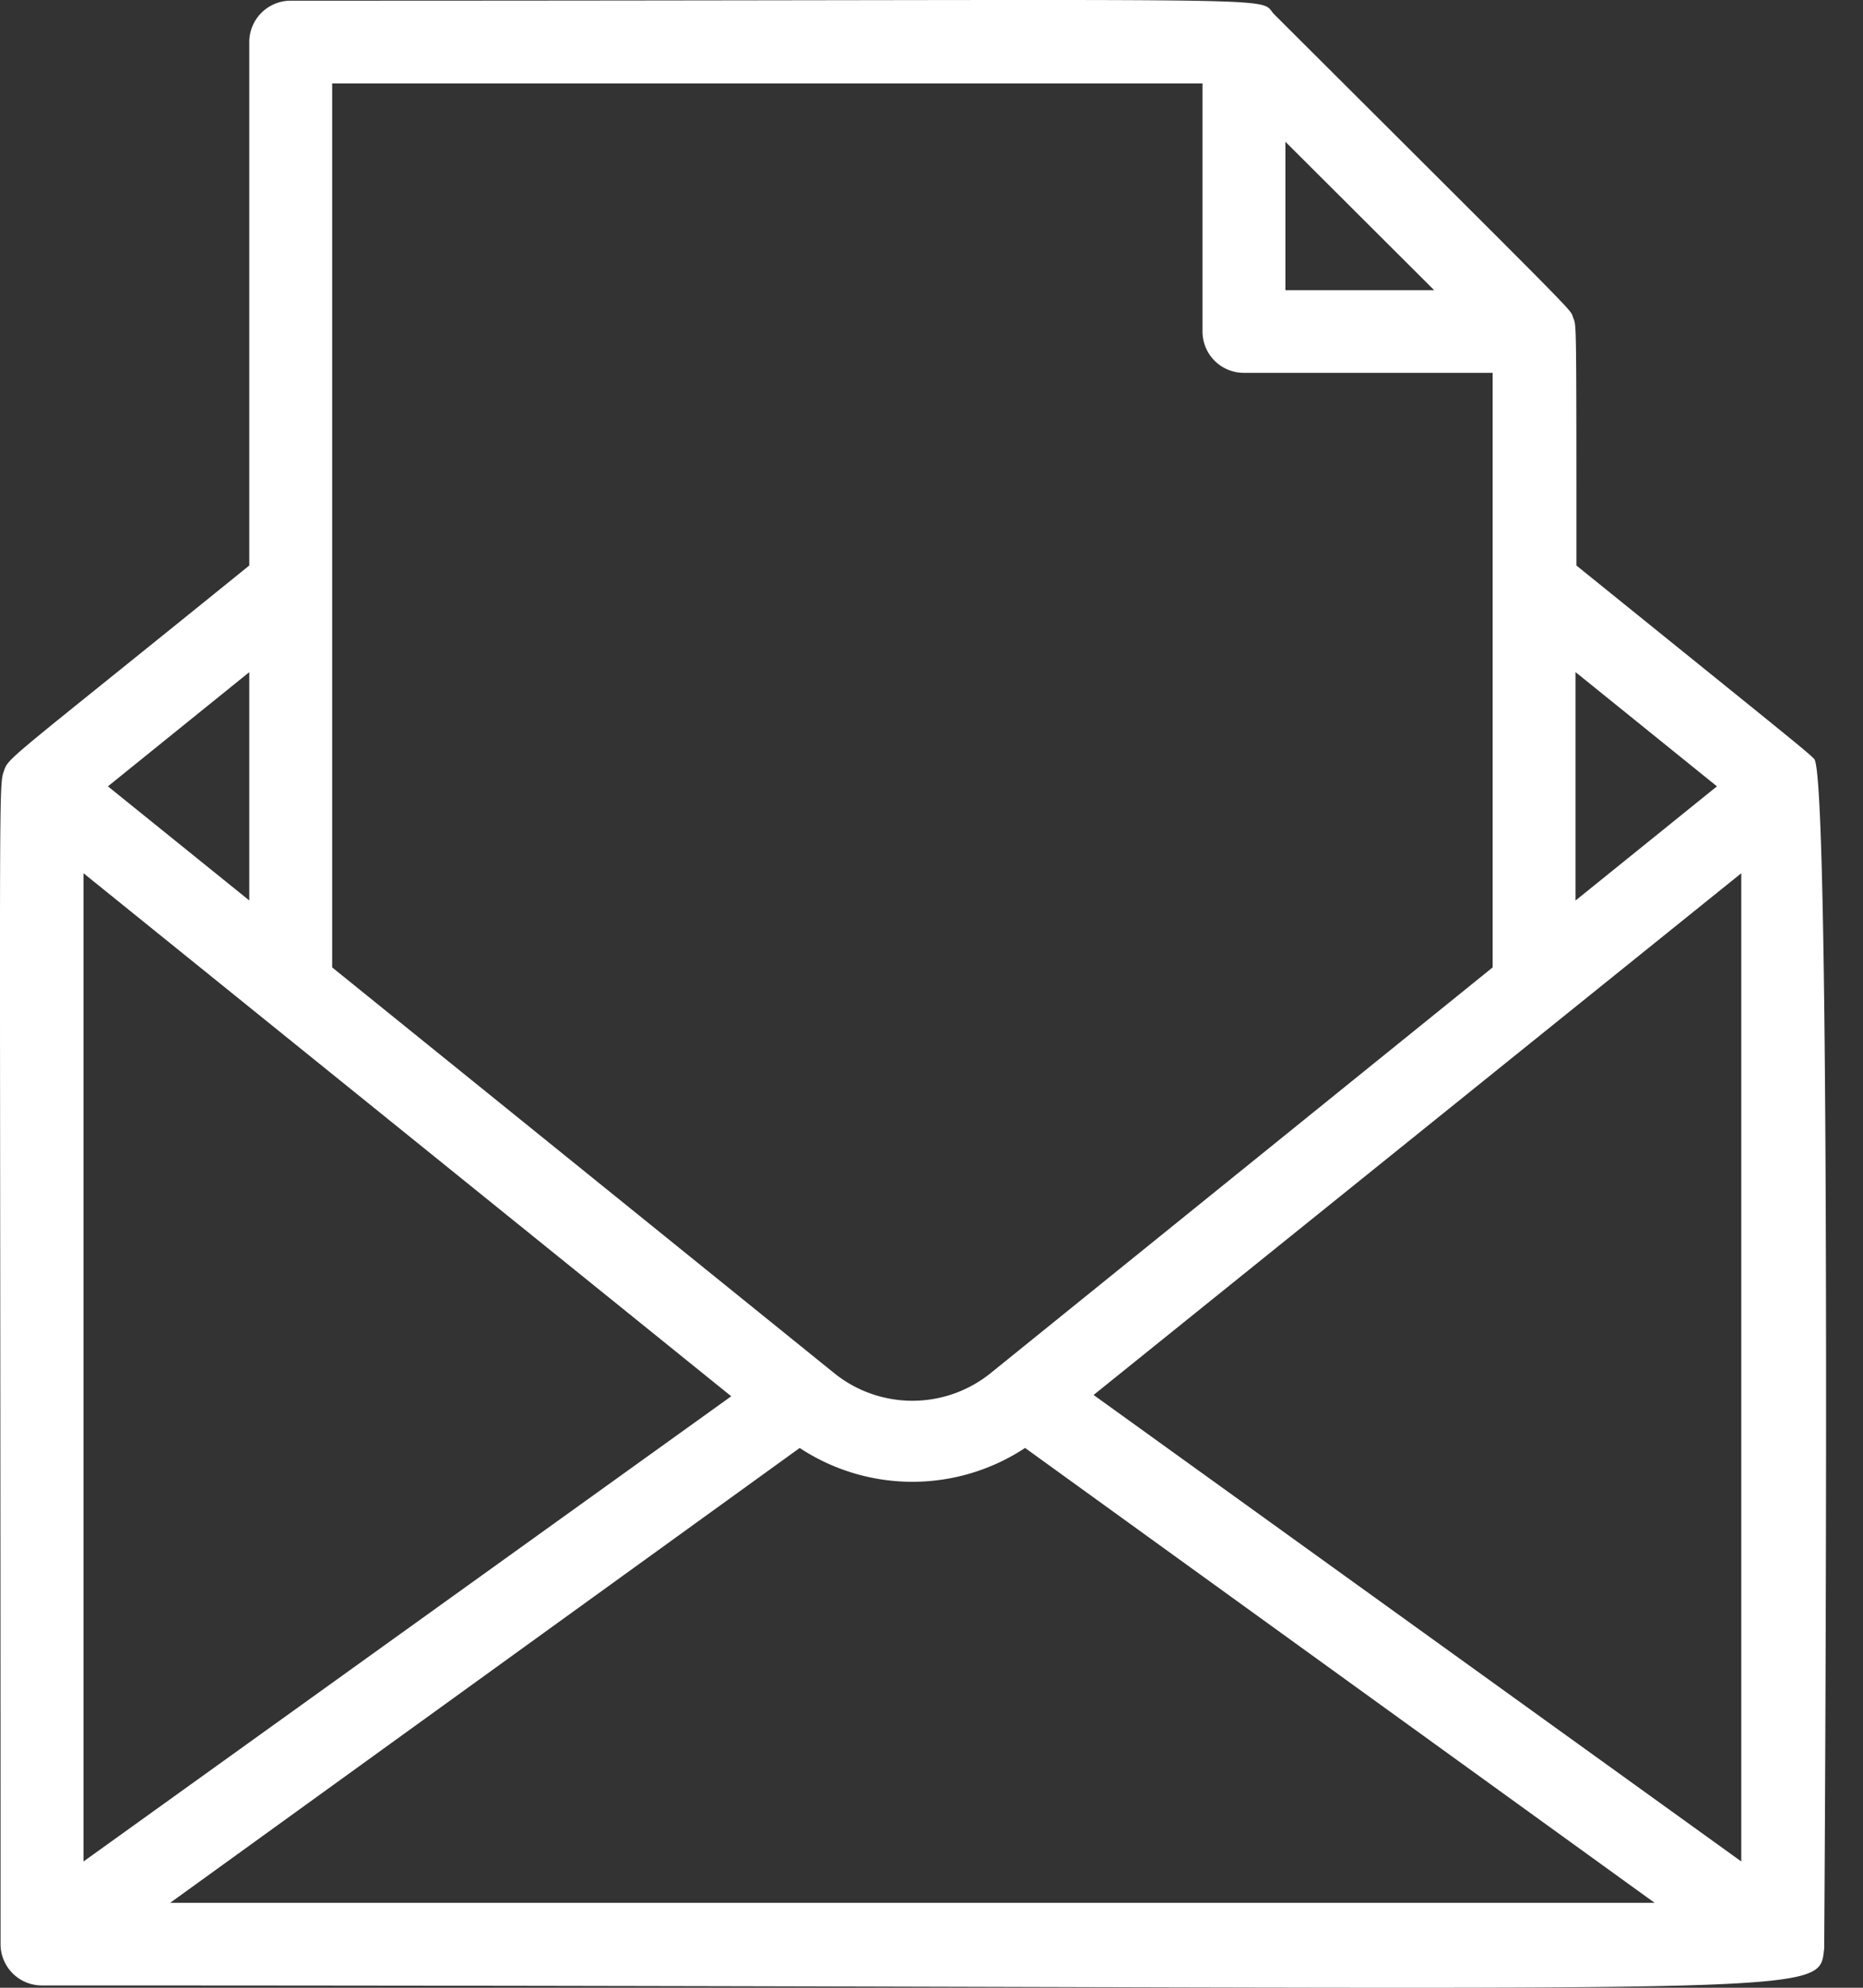 <svg width="30" height="32" fill="none" xmlns="http://www.w3.org/2000/svg"><rect width="100%" height="100%" fill="#333333" stroke="none"/><path d="M29.375 31.37c0-.073.134-18.824-.16-19.15-.107-.114-.327-.287-3.83-3.116 0-4.094 0-3.847-.054-3.994-.054-.146.227.147-4.812-4.879-.3-.306.847-.22-15.838-.22a.667.667 0 00-.667.666v8.427C.009 12.346.143 12.18.056 12.433c-.087.252-.047.719-.047 18.864a.665.665 0 00.668.666c29.065 0 28.591.26 28.698-.593zM1.345 14.058l10.43 8.42-10.43 7.489v-15.91zm11.532 9.252a3.296 3.296 0 003.63 0l10.138 7.323H2.74l10.138-7.323zm4.732-.852l10.431-8.4v15.909l-10.43-7.51zm3.09-20.176l2.396 2.39h-2.396v-2.39zm6.948 10.378l-2.276 1.837V10.82l2.276 1.838zM19.364 1.342v3.994a.665.665 0 00.668.666h4.004v9.572l-8.082 6.53a2.006 2.006 0 01-2.523 0l-8.082-6.53V1.343h14.015zM4.014 14.496l-2.276-1.837 2.276-1.838v3.675z" fill="#fff"/></svg>
